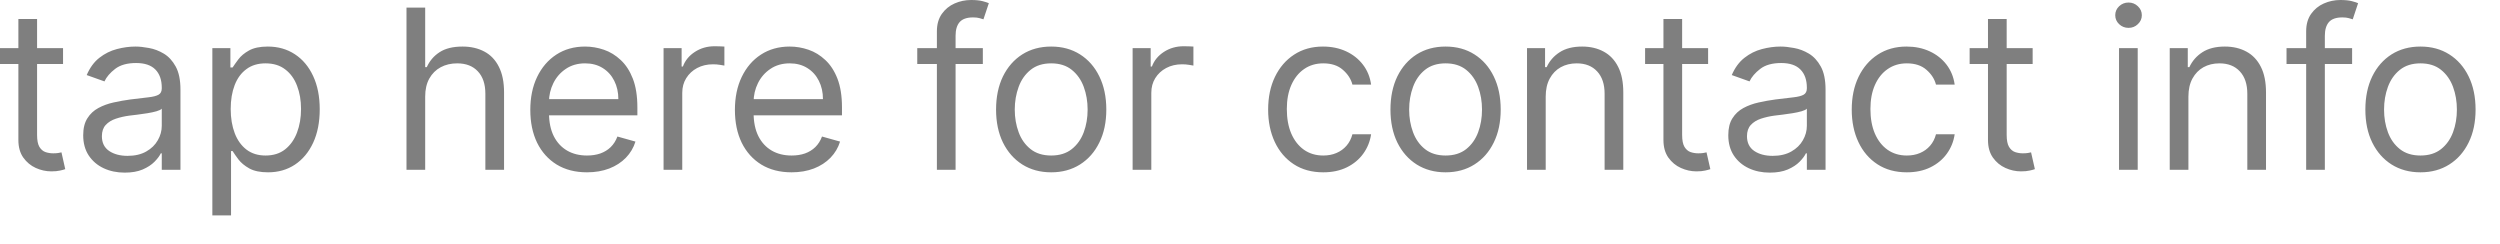 <?xml version="1.0" encoding="utf-8"?>
<svg xmlns="http://www.w3.org/2000/svg" fill="none" height="100%" overflow="visible" preserveAspectRatio="none" style="display: block;" viewBox="0 0 82 8" width="100%">
<path d="M2.068 1.579V2.099H0V1.579H2.068ZM0.603 0.623H1.216V4.426C1.216 4.599 1.241 4.729 1.291 4.816C1.343 4.901 1.409 4.958 1.488 4.987C1.57 5.015 1.655 5.029 1.746 5.029C1.813 5.029 1.868 5.025 1.912 5.018C1.955 5.01 1.99 5.003 2.016 4.997L2.14 5.548C2.099 5.564 2.041 5.579 1.966 5.595C1.892 5.612 1.797 5.621 1.683 5.621C1.51 5.621 1.34 5.584 1.174 5.509C1.01 5.435 0.873 5.321 0.764 5.169C0.656 5.016 0.603 4.824 0.603 4.592V0.623ZM4.091 5.662C3.838 5.662 3.608 5.615 3.402 5.519C3.196 5.423 3.033 5.283 2.911 5.101C2.79 4.918 2.729 4.696 2.729 4.436C2.729 4.208 2.775 4.022 2.865 3.881C2.955 3.737 3.075 3.624 3.226 3.543C3.376 3.462 3.542 3.401 3.724 3.361C3.908 3.32 4.092 3.287 4.278 3.262C4.52 3.231 4.716 3.208 4.867 3.192C5.02 3.175 5.13 3.146 5.2 3.107C5.271 3.067 5.306 2.997 5.306 2.899V2.878C5.306 2.622 5.236 2.422 5.096 2.28C4.957 2.139 4.747 2.067 4.465 2.067C4.172 2.067 3.942 2.132 3.776 2.26C3.61 2.388 3.493 2.525 3.426 2.67L2.844 2.462C2.948 2.22 3.086 2.031 3.259 1.896C3.434 1.759 3.625 1.664 3.831 1.61C4.039 1.555 4.243 1.527 4.444 1.527C4.572 1.527 4.719 1.543 4.885 1.574C5.053 1.604 5.215 1.665 5.371 1.758C5.529 1.852 5.659 1.993 5.763 2.182C5.867 2.371 5.919 2.623 5.919 2.94V5.569H5.306V5.029H5.275C5.233 5.115 5.164 5.208 5.067 5.306C4.97 5.405 4.841 5.489 4.68 5.559C4.519 5.628 4.323 5.662 4.091 5.662ZM4.184 5.112C4.426 5.112 4.631 5.064 4.797 4.969C4.965 4.874 5.091 4.751 5.176 4.6C5.263 4.449 5.306 4.291 5.306 4.125V3.564C5.28 3.595 5.223 3.623 5.135 3.649C5.048 3.674 4.948 3.695 4.833 3.714C4.721 3.732 4.611 3.747 4.504 3.761C4.398 3.773 4.312 3.784 4.246 3.792C4.087 3.813 3.938 3.847 3.8 3.893C3.663 3.939 3.552 4.007 3.467 4.099C3.384 4.189 3.342 4.312 3.342 4.468C3.342 4.681 3.421 4.842 3.579 4.951C3.738 5.058 3.94 5.112 4.184 5.112ZM6.965 7.065V1.579H7.557V2.213H7.63C7.675 2.144 7.737 2.055 7.817 1.948C7.898 1.839 8.014 1.742 8.165 1.657C8.317 1.571 8.523 1.527 8.783 1.527C9.119 1.527 9.415 1.611 9.671 1.779C9.928 1.947 10.128 2.185 10.271 2.494C10.415 2.802 10.487 3.165 10.487 3.584C10.487 4.007 10.415 4.373 10.271 4.683C10.128 4.991 9.928 5.23 9.674 5.4C9.419 5.568 9.126 5.652 8.793 5.652C8.537 5.652 8.332 5.61 8.178 5.525C8.024 5.438 7.905 5.34 7.822 5.231C7.739 5.12 7.675 5.029 7.63 4.956H7.578V7.065H6.965ZM7.567 3.574C7.567 3.875 7.612 4.141 7.7 4.372C7.788 4.6 7.917 4.779 8.087 4.909C8.257 5.037 8.464 5.101 8.71 5.101C8.967 5.101 9.181 5.034 9.352 4.899C9.525 4.762 9.655 4.578 9.742 4.348C9.83 4.116 9.874 3.858 9.874 3.574C9.874 3.294 9.831 3.041 9.744 2.816C9.659 2.589 9.53 2.409 9.357 2.278C9.186 2.145 8.97 2.078 8.71 2.078C8.461 2.078 8.251 2.141 8.082 2.268C7.912 2.392 7.784 2.567 7.697 2.792C7.611 3.016 7.567 3.276 7.567 3.574ZM13.946 3.169V5.569H13.333V0.249H13.946V2.203H13.998C14.091 1.997 14.231 1.833 14.418 1.712C14.607 1.589 14.858 1.527 15.172 1.527C15.443 1.527 15.682 1.582 15.886 1.691C16.09 1.798 16.249 1.964 16.361 2.187C16.476 2.409 16.533 2.691 16.533 3.034V5.569H15.92V3.075C15.92 2.758 15.837 2.513 15.673 2.34C15.51 2.165 15.284 2.078 14.995 2.078C14.794 2.078 14.614 2.12 14.455 2.205C14.297 2.29 14.172 2.414 14.081 2.577C13.991 2.739 13.946 2.937 13.946 3.169ZM19.254 5.652C18.869 5.652 18.538 5.567 18.259 5.397C17.982 5.226 17.768 4.987 17.617 4.681C17.468 4.372 17.394 4.014 17.394 3.605C17.394 3.196 17.468 2.836 17.617 2.525C17.768 2.211 17.978 1.967 18.246 1.792C18.516 1.616 18.831 1.527 19.191 1.527C19.399 1.527 19.604 1.562 19.807 1.631C20.01 1.7 20.194 1.813 20.36 1.969C20.526 2.123 20.659 2.327 20.758 2.582C20.856 2.836 20.906 3.15 20.906 3.522V3.782H17.83V3.252H20.282C20.282 3.027 20.237 2.826 20.147 2.649C20.059 2.473 19.933 2.333 19.768 2.231C19.605 2.129 19.413 2.078 19.191 2.078C18.947 2.078 18.736 2.139 18.558 2.26C18.381 2.379 18.245 2.535 18.15 2.727C18.055 2.92 18.007 3.126 18.007 3.345V3.699C18.007 4 18.059 4.255 18.163 4.465C18.268 4.673 18.415 4.831 18.602 4.94C18.789 5.048 19.006 5.101 19.254 5.101C19.415 5.101 19.56 5.079 19.69 5.034C19.822 4.987 19.935 4.918 20.03 4.826C20.126 4.732 20.199 4.617 20.251 4.478L20.843 4.644C20.781 4.845 20.676 5.022 20.529 5.174C20.382 5.325 20.2 5.443 19.984 5.527C19.767 5.61 19.524 5.652 19.254 5.652ZM21.765 5.569V1.579H22.357V2.182H22.399C22.472 1.984 22.603 1.824 22.794 1.701C22.984 1.578 23.199 1.517 23.438 1.517C23.483 1.517 23.539 1.518 23.607 1.52C23.674 1.521 23.725 1.524 23.76 1.527V2.151C23.739 2.146 23.691 2.138 23.617 2.127C23.544 2.115 23.467 2.109 23.386 2.109C23.192 2.109 23.019 2.15 22.866 2.231C22.716 2.311 22.596 2.422 22.508 2.564C22.421 2.704 22.378 2.864 22.378 3.044V5.569H21.765ZM25.965 5.652C25.58 5.652 25.249 5.567 24.97 5.397C24.693 5.226 24.479 4.987 24.328 4.681C24.179 4.372 24.105 4.014 24.105 3.605C24.105 3.196 24.179 2.836 24.328 2.525C24.479 2.211 24.688 1.967 24.957 1.792C25.227 1.616 25.542 1.527 25.902 1.527C26.11 1.527 26.315 1.562 26.518 1.631C26.721 1.7 26.905 1.813 27.071 1.969C27.237 2.123 27.37 2.327 27.469 2.582C27.567 2.836 27.617 3.15 27.617 3.522V3.782H24.541V3.252H26.993C26.993 3.027 26.948 2.826 26.858 2.649C26.77 2.473 26.643 2.333 26.479 2.231C26.316 2.129 26.124 2.078 25.902 2.078C25.658 2.078 25.447 2.139 25.269 2.26C25.092 2.379 24.956 2.535 24.861 2.727C24.766 2.92 24.718 3.126 24.718 3.345V3.699C24.718 4 24.77 4.255 24.874 4.465C24.979 4.673 25.126 4.831 25.313 4.94C25.5 5.048 25.717 5.101 25.965 5.101C26.126 5.101 26.271 5.079 26.401 5.034C26.533 4.987 26.646 4.918 26.741 4.826C26.837 4.732 26.91 4.617 26.962 4.478L27.554 4.644C27.492 4.845 27.387 5.022 27.24 5.174C27.093 5.325 26.911 5.443 26.695 5.527C26.478 5.61 26.235 5.652 25.965 5.652ZM32.237 1.579V2.099H30.086V1.579H32.237ZM30.73 5.569V1.029C30.73 0.8 30.784 0.61 30.891 0.457C30.999 0.305 31.138 0.19 31.309 0.114C31.481 0.038 31.662 0 31.852 0C32.003 0 32.126 0.012 32.221 0.036C32.316 0.061 32.387 0.083 32.434 0.104L32.257 0.634C32.226 0.623 32.183 0.61 32.128 0.595C32.074 0.579 32.003 0.571 31.915 0.571C31.712 0.571 31.566 0.623 31.476 0.725C31.387 0.827 31.343 0.977 31.343 1.174V5.569H30.73ZM34.479 5.652C34.119 5.652 33.803 5.566 33.531 5.395C33.261 5.223 33.05 4.984 32.897 4.675C32.747 4.367 32.671 4.007 32.671 3.595C32.671 3.179 32.747 2.817 32.897 2.506C33.05 2.196 33.261 1.956 33.531 1.784C33.803 1.613 34.119 1.527 34.479 1.527C34.839 1.527 35.154 1.613 35.425 1.784C35.696 1.956 35.908 2.196 36.058 2.506C36.211 2.817 36.287 3.179 36.287 3.595C36.287 4.007 36.211 4.367 36.058 4.675C35.908 4.984 35.696 5.223 35.425 5.395C35.154 5.566 34.839 5.652 34.479 5.652ZM34.479 5.101C34.753 5.101 34.978 5.031 35.154 4.891C35.331 4.751 35.462 4.566 35.547 4.338C35.632 4.109 35.674 3.861 35.674 3.595C35.674 3.328 35.632 3.08 35.547 2.849C35.462 2.619 35.331 2.433 35.154 2.291C34.978 2.149 34.753 2.078 34.479 2.078C34.206 2.078 33.98 2.149 33.804 2.291C33.627 2.433 33.496 2.619 33.412 2.849C33.327 3.08 33.284 3.328 33.284 3.595C33.284 3.861 33.327 4.109 33.412 4.338C33.496 4.566 33.627 4.751 33.804 4.891C33.98 5.031 34.206 5.101 34.479 5.101ZM37.15 5.569V1.579H37.742V2.182H37.783C37.856 1.984 37.988 1.824 38.178 1.701C38.369 1.578 38.583 1.517 38.822 1.517C38.867 1.517 38.924 1.518 38.991 1.52C39.059 1.521 39.11 1.524 39.144 1.527V2.151C39.124 2.146 39.076 2.138 39.002 2.127C38.929 2.115 38.852 2.109 38.77 2.109C38.576 2.109 38.403 2.15 38.251 2.231C38.1 2.311 37.981 2.422 37.892 2.564C37.806 2.704 37.763 2.864 37.763 3.044V5.569H37.15ZM43.403 5.652C43.029 5.652 42.707 5.564 42.436 5.387C42.166 5.21 41.959 4.967 41.813 4.657C41.668 4.347 41.595 3.993 41.595 3.595C41.595 3.19 41.669 2.832 41.818 2.522C41.969 2.21 42.178 1.967 42.447 1.792C42.717 1.616 43.032 1.527 43.392 1.527C43.673 1.527 43.926 1.579 44.151 1.683C44.376 1.787 44.56 1.933 44.704 2.12C44.848 2.307 44.937 2.525 44.972 2.774H44.359C44.312 2.592 44.208 2.431 44.047 2.291C43.888 2.149 43.673 2.078 43.403 2.078C43.164 2.078 42.954 2.14 42.774 2.265C42.596 2.388 42.456 2.562 42.356 2.787C42.257 3.01 42.208 3.273 42.208 3.574C42.208 3.882 42.256 4.151 42.353 4.379C42.452 4.608 42.591 4.785 42.769 4.912C42.949 5.038 43.16 5.101 43.403 5.101C43.562 5.101 43.707 5.074 43.836 5.018C43.966 4.963 44.076 4.883 44.166 4.779C44.256 4.675 44.32 4.551 44.359 4.405H44.972C44.937 4.641 44.851 4.853 44.714 5.042C44.579 5.229 44.4 5.378 44.177 5.488C43.955 5.597 43.697 5.652 43.403 5.652ZM47.415 5.652C47.055 5.652 46.739 5.566 46.467 5.395C46.197 5.223 45.986 4.984 45.833 4.675C45.683 4.367 45.607 4.007 45.607 3.595C45.607 3.179 45.683 2.817 45.833 2.506C45.986 2.196 46.197 1.956 46.467 1.784C46.739 1.613 47.055 1.527 47.415 1.527C47.775 1.527 48.091 1.613 48.361 1.784C48.633 1.956 48.844 2.196 48.995 2.506C49.147 2.817 49.223 3.179 49.223 3.595C49.223 4.007 49.147 4.367 48.995 4.675C48.844 4.984 48.633 5.223 48.361 5.395C48.091 5.566 47.775 5.652 47.415 5.652ZM47.415 5.101C47.689 5.101 47.914 5.031 48.091 4.891C48.267 4.751 48.398 4.566 48.483 4.338C48.568 4.109 48.61 3.861 48.61 3.595C48.61 3.328 48.568 3.08 48.483 2.849C48.398 2.619 48.267 2.433 48.091 2.291C47.914 2.149 47.689 2.078 47.415 2.078C47.142 2.078 46.917 2.149 46.74 2.291C46.563 2.433 46.433 2.619 46.348 2.849C46.263 3.08 46.22 3.328 46.22 3.595C46.22 3.861 46.263 4.109 46.348 4.338C46.433 4.566 46.563 4.751 46.74 4.891C46.917 5.031 47.142 5.101 47.415 5.101ZM50.699 3.169V5.569H50.086V1.579H50.678V2.203H50.73C50.823 2 50.965 1.837 51.156 1.714C51.346 1.59 51.592 1.527 51.894 1.527C52.164 1.527 52.4 1.583 52.603 1.694C52.805 1.803 52.963 1.969 53.075 2.192C53.188 2.414 53.244 2.694 53.244 3.034V5.569H52.631V3.075C52.631 2.762 52.55 2.518 52.387 2.343C52.224 2.166 52.001 2.078 51.717 2.078C51.521 2.078 51.346 2.12 51.192 2.205C51.04 2.29 50.919 2.414 50.831 2.577C50.743 2.739 50.699 2.937 50.699 3.169ZM56.026 1.579V2.099H53.959V1.579H56.026ZM54.561 0.623H55.174V4.426C55.174 4.599 55.199 4.729 55.25 4.816C55.302 4.901 55.367 4.958 55.447 4.987C55.528 5.015 55.614 5.029 55.704 5.029C55.772 5.029 55.827 5.025 55.87 5.018C55.914 5.01 55.948 5.003 55.974 4.997L56.099 5.548C56.057 5.564 55.999 5.579 55.925 5.595C55.851 5.612 55.756 5.621 55.642 5.621C55.469 5.621 55.299 5.584 55.133 5.509C54.968 5.435 54.831 5.321 54.722 5.169C54.615 5.016 54.561 4.824 54.561 4.592V0.623ZM58.049 5.662C57.796 5.662 57.567 5.615 57.361 5.519C57.155 5.423 56.991 5.283 56.87 5.101C56.749 4.918 56.688 4.696 56.688 4.436C56.688 4.208 56.733 4.022 56.823 3.881C56.913 3.737 57.034 3.624 57.184 3.543C57.335 3.462 57.501 3.401 57.683 3.361C57.867 3.32 58.051 3.287 58.236 3.262C58.479 3.231 58.675 3.208 58.826 3.192C58.978 3.175 59.089 3.146 59.158 3.107C59.229 3.067 59.265 2.997 59.265 2.899V2.878C59.265 2.622 59.195 2.422 59.054 2.28C58.916 2.139 58.706 2.067 58.423 2.067C58.131 2.067 57.901 2.132 57.735 2.26C57.569 2.388 57.452 2.525 57.384 2.67L56.802 2.462C56.906 2.22 57.045 2.031 57.218 1.896C57.393 1.759 57.583 1.664 57.79 1.61C57.997 1.555 58.202 1.527 58.403 1.527C58.531 1.527 58.678 1.543 58.844 1.574C59.012 1.604 59.174 1.665 59.33 1.758C59.487 1.852 59.618 1.993 59.722 2.182C59.826 2.371 59.878 2.623 59.878 2.94V5.569H59.265V5.029H59.234C59.192 5.115 59.123 5.208 59.026 5.306C58.929 5.405 58.8 5.489 58.639 5.559C58.478 5.628 58.281 5.662 58.049 5.662ZM58.143 5.112C58.385 5.112 58.59 5.064 58.756 4.969C58.924 4.874 59.05 4.751 59.135 4.6C59.222 4.449 59.265 4.291 59.265 4.125V3.564C59.239 3.595 59.182 3.623 59.093 3.649C59.007 3.674 58.906 3.695 58.792 3.714C58.68 3.732 58.57 3.747 58.462 3.761C58.357 3.773 58.271 3.784 58.205 3.792C58.046 3.813 57.897 3.847 57.758 3.893C57.622 3.939 57.511 4.007 57.426 4.099C57.343 4.189 57.301 4.312 57.301 4.468C57.301 4.681 57.38 4.842 57.538 4.951C57.697 5.058 57.899 5.112 58.143 5.112ZM62.544 5.652C62.17 5.652 61.848 5.564 61.578 5.387C61.308 5.21 61.1 4.967 60.955 4.657C60.809 4.347 60.737 3.993 60.737 3.595C60.737 3.19 60.811 2.832 60.96 2.522C61.111 2.21 61.32 1.967 61.589 1.792C61.859 1.616 62.174 1.527 62.534 1.527C62.814 1.527 63.067 1.579 63.292 1.683C63.518 1.787 63.702 1.933 63.846 2.12C63.989 2.307 64.079 2.525 64.113 2.774H63.5C63.453 2.592 63.35 2.431 63.189 2.291C63.029 2.149 62.814 2.078 62.544 2.078C62.305 2.078 62.096 2.14 61.916 2.265C61.737 2.388 61.598 2.562 61.498 2.787C61.399 3.01 61.35 3.273 61.35 3.574C61.35 3.882 61.398 4.151 61.495 4.379C61.594 4.608 61.732 4.785 61.911 4.912C62.091 5.038 62.302 5.101 62.544 5.101C62.704 5.101 62.848 5.074 62.978 5.018C63.108 4.963 63.218 4.883 63.308 4.779C63.398 4.675 63.462 4.551 63.5 4.405H64.113C64.079 4.641 63.993 4.853 63.856 5.042C63.721 5.229 63.542 5.378 63.318 5.488C63.097 5.597 62.839 5.652 62.544 5.652ZM66.671 1.579V2.099H64.604V1.579H66.671ZM65.206 0.623H65.819V4.426C65.819 4.599 65.844 4.729 65.895 4.816C65.947 4.901 66.012 4.958 66.092 4.987C66.173 5.015 66.259 5.029 66.349 5.029C66.417 5.029 66.472 5.025 66.515 5.018C66.559 5.01 66.593 5.003 66.619 4.997L66.744 5.548C66.702 5.564 66.644 5.579 66.57 5.595C66.496 5.612 66.401 5.621 66.287 5.621C66.114 5.621 65.944 5.584 65.778 5.509C65.613 5.435 65.476 5.321 65.367 5.169C65.26 5.016 65.206 4.824 65.206 4.592V0.623ZM69.504 5.569V1.579H70.117V5.569H69.504ZM69.816 0.914C69.696 0.914 69.593 0.874 69.507 0.792C69.422 0.711 69.38 0.613 69.38 0.499C69.38 0.384 69.422 0.287 69.507 0.205C69.593 0.124 69.696 0.083 69.816 0.083C69.935 0.083 70.038 0.124 70.122 0.205C70.209 0.287 70.252 0.384 70.252 0.499C70.252 0.613 70.209 0.711 70.122 0.792C70.038 0.874 69.935 0.914 69.816 0.914ZM71.78 3.169V5.569H71.167V1.579H71.759V2.203H71.811C71.905 2 72.047 1.837 72.237 1.714C72.427 1.59 72.673 1.527 72.975 1.527C73.245 1.527 73.481 1.583 73.684 1.694C73.886 1.803 74.044 1.969 74.156 2.192C74.269 2.414 74.325 2.694 74.325 3.034V5.569H73.712V3.075C73.712 2.762 73.631 2.518 73.468 2.343C73.305 2.166 73.082 2.078 72.798 2.078C72.602 2.078 72.427 2.12 72.273 2.205C72.121 2.29 72.001 2.414 71.912 2.577C71.824 2.739 71.78 2.937 71.78 3.169ZM77.149 1.579V2.099H74.998V1.579H77.149ZM75.642 5.569V1.029C75.642 0.8 75.696 0.61 75.803 0.457C75.911 0.305 76.05 0.19 76.222 0.114C76.393 0.038 76.574 0 76.765 0C76.915 0 77.038 0.012 77.133 0.036C77.229 0.061 77.3 0.083 77.346 0.104L77.17 0.634C77.139 0.623 77.095 0.61 77.04 0.595C76.986 0.579 76.915 0.571 76.827 0.571C76.624 0.571 76.478 0.623 76.388 0.725C76.3 0.827 76.255 0.977 76.255 1.174V5.569H75.642ZM79.391 5.652C79.031 5.652 78.715 5.566 78.443 5.395C78.173 5.223 77.962 4.984 77.81 4.675C77.659 4.367 77.584 4.007 77.584 3.595C77.584 3.179 77.659 2.817 77.81 2.506C77.962 2.196 78.173 1.956 78.443 1.784C78.715 1.613 79.031 1.527 79.391 1.527C79.752 1.527 80.067 1.613 80.337 1.784C80.609 1.956 80.82 2.196 80.971 2.506C81.123 2.817 81.199 3.179 81.199 3.595C81.199 4.007 81.123 4.367 80.971 4.675C80.82 4.984 80.609 5.223 80.337 5.395C80.067 5.566 79.752 5.652 79.391 5.652ZM79.391 5.101C79.665 5.101 79.89 5.031 80.067 4.891C80.243 4.751 80.374 4.566 80.459 4.338C80.544 4.109 80.586 3.861 80.586 3.595C80.586 3.328 80.544 3.08 80.459 2.849C80.374 2.619 80.243 2.433 80.067 2.291C79.89 2.149 79.665 2.078 79.391 2.078C79.118 2.078 78.893 2.149 78.716 2.291C78.539 2.433 78.409 2.619 78.324 2.849C78.239 3.08 78.197 3.328 78.197 3.595C78.197 3.861 78.239 4.109 78.324 4.338C78.409 4.566 78.539 4.751 78.716 4.891C78.893 5.031 79.118 5.101 79.391 5.101Z" fill="black" fill-opacity="0.5" id="Vector"/>
</svg>